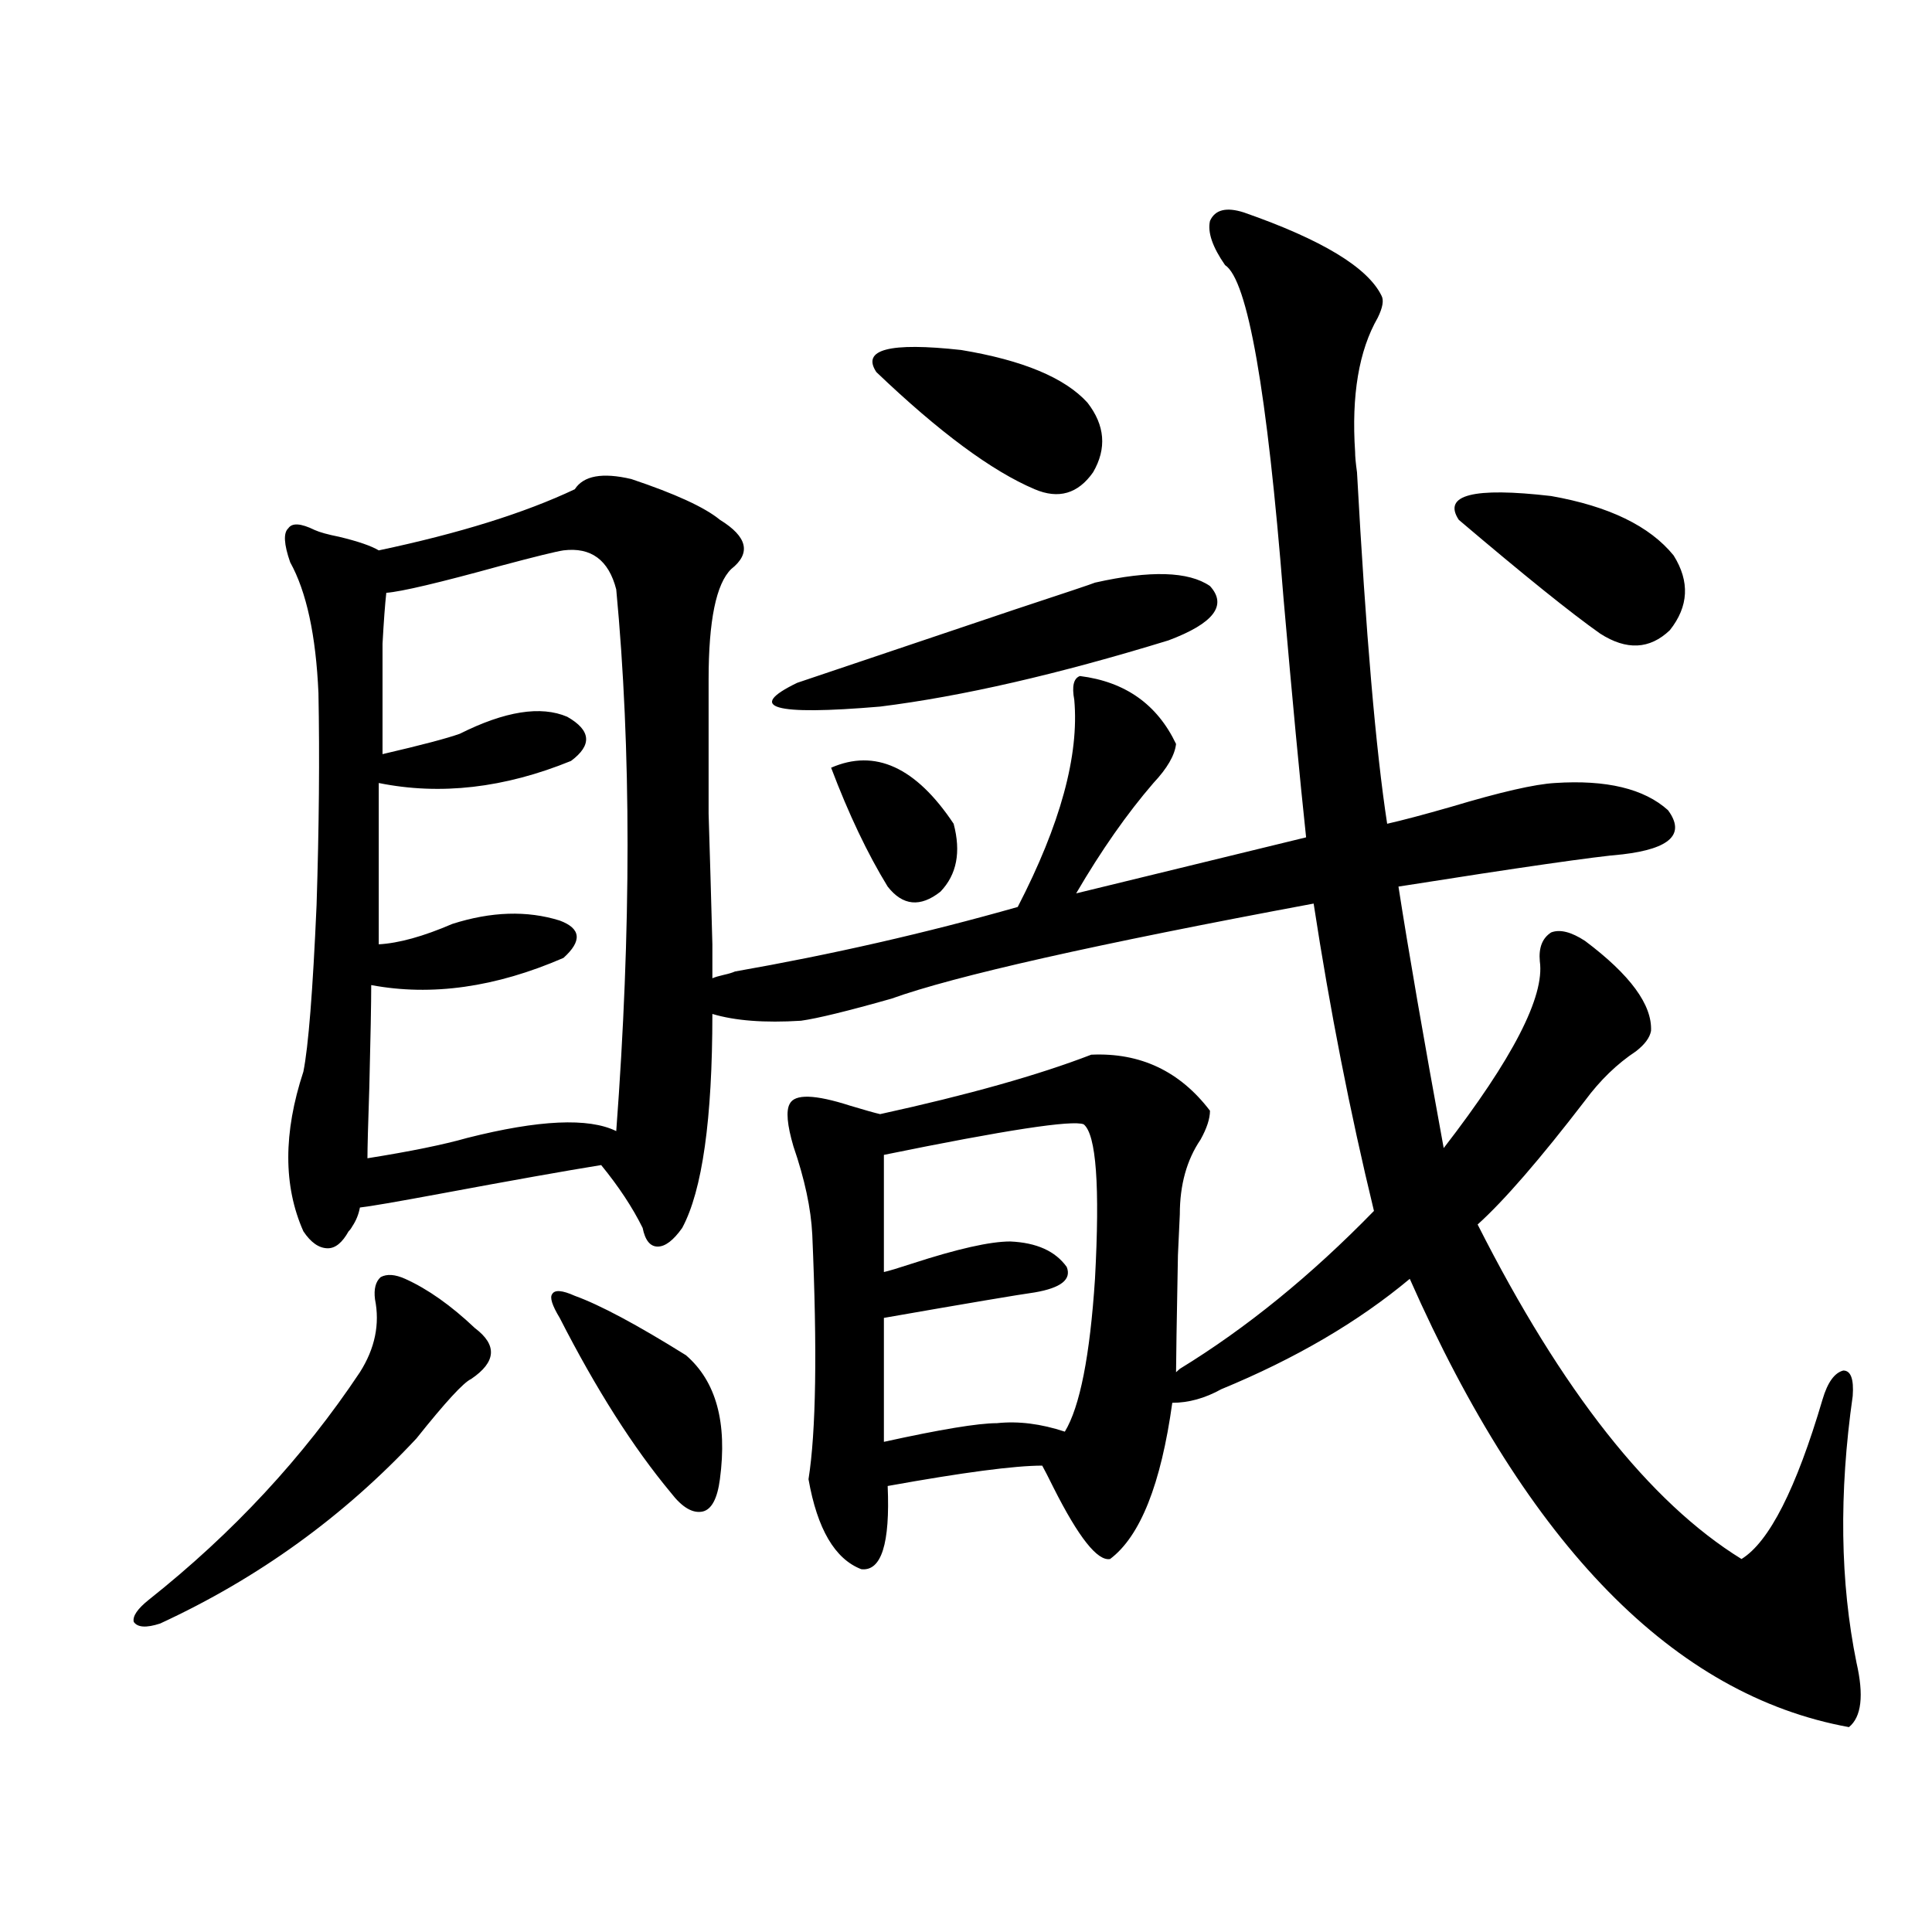 <?xml version="1.0" encoding="utf-8"?>
<!-- Generator: Adobe Illustrator 16.0.0, SVG Export Plug-In . SVG Version: 6.00 Build 0)  -->
<!DOCTYPE svg PUBLIC "-//W3C//DTD SVG 1.1//EN" "http://www.w3.org/Graphics/SVG/1.1/DTD/svg11.dtd">
<svg version="1.1" id="图层_1" xmlns="http://www.w3.org/2000/svg" xmlns:xlink="http://www.w3.org/1999/xlink" x="0px" y="0px"
	 width="1000px" height="1000px" viewBox="0 0 1000 1000" enable-background="new 0 0 1000 1000" xml:space="preserve">
<path d="M209.702,661.922c11.707,5.273,23.734,13.774,36.097,25.488c11.707,8.789,11.052,17.578-1.951,26.367
	c-3.902,1.758-13.338,12.017-28.292,30.762c-37.728,40.43-81.949,72.372-132.68,95.801c-7.164,2.335-11.707,2.046-13.658-0.879
	c-0.655-2.938,1.951-6.743,7.805-11.426c43.566-34.565,79.998-73.828,109.266-117.773c7.805-12.305,10.396-24.897,7.805-37.793
	c-0.655-5.273,0.32-9.077,2.927-11.426C200.267,659.285,204.489,659.587,209.702,661.922z M326.772,247.957
	c22.759,7.622,38.048,14.653,45.853,21.094c14.299,8.789,16.25,17.29,5.854,25.488c-7.805,7.622-11.707,26.669-11.707,57.129
	c0,28.716,0,51.855,0,69.434c0.641,20.517,1.296,43.066,1.951,67.676v17.578c1.296-0.577,3.247-1.167,5.854-1.758
	c2.592-0.577,4.543-1.167,5.854-1.758c50.075-8.789,98.854-19.913,146.338-33.398c22.104-42.765,31.859-78.511,29.268-107.227
	c-1.311-7.031-0.335-11.124,2.927-12.305c23.414,2.938,39.999,14.653,49.755,35.156c-0.655,5.864-4.558,12.606-11.707,20.215
	c-13.658,15.82-26.996,34.868-39.999,57.129l119.021-29.004c-3.262-30.46-7.164-71.769-11.707-123.926
	c-8.46-107.227-18.536-164.644-30.243-172.266c-6.509-9.366-9.115-16.987-7.805-22.852c2.592-5.851,8.445-7.319,17.561-4.395
	c40.319,14.063,64.054,28.427,71.218,43.066c1.296,2.349,0.641,6.152-1.951,11.426c-9.756,17.001-13.658,40.142-11.707,69.434
	c0,2.349,0.32,5.864,0.976,10.547c4.543,83.208,9.756,143.853,15.609,181.934c7.805-1.758,18.856-4.683,33.17-8.789
	c25.365-7.608,43.246-11.714,53.657-12.305c26.661-1.758,46.173,2.938,58.535,14.063c9.101,12.305,1.296,19.927-23.414,22.852
	c-14.313,1.181-53.017,6.743-116.095,16.699c5.198,33.398,13.003,78.524,23.414,135.352c35.762-46.28,52.347-78.511,49.755-96.68
	c-0.655-7.031,1.296-12.003,5.854-14.941c4.543-1.758,10.396-0.288,17.561,4.395c23.414,17.578,34.786,33.11,34.146,46.582
	c-0.655,3.516-3.262,7.031-7.805,10.547c-9.756,6.454-18.536,14.941-26.341,25.488c-23.414,30.474-41.95,51.855-55.608,64.16
	c43.566,86.133,89.099,143.853,136.582,173.145c14.299-8.789,28.292-36.323,41.95-82.617c2.592-8.789,6.174-13.761,10.731-14.941
	c3.902,0,5.519,4.395,4.878,13.184c-7.164,50.399-6.509,96.392,1.951,137.988c3.902,16.987,2.592,28.125-3.902,33.398
	c-90.409-16.411-166.185-93.741-227.312-232.031c-26.676,22.274-59.19,41.309-97.559,57.129c-8.46,4.696-16.92,7.031-25.365,7.031
	c-5.854,42.188-16.585,69.146-32.194,80.859c-6.509,1.181-16.265-11.124-29.268-36.914c-2.606-5.273-4.558-9.077-5.854-11.426
	c-14.313,0-40.975,3.516-79.998,10.547c1.296,29.883-3.262,44.247-13.658,43.066c-13.658-5.273-22.773-20.792-27.316-46.582
	c3.902-24.609,4.543-66.797,1.951-126.563c-0.655-13.472-3.902-28.702-9.756-45.703c-3.262-11.124-3.902-18.457-1.951-21.973
	c2.592-5.273,13.003-4.972,31.219,0.879c7.805,2.349,13.003,3.817,15.609,4.395c45.518-9.956,81.949-20.215,109.266-30.762
	c25.365-1.167,45.853,8.501,61.462,29.004c0,4.106-1.631,9.091-4.878,14.941c-7.164,10.547-10.731,23.442-10.731,38.672
	c0,0.591-0.335,7.622-0.976,21.094c-0.655,35.156-0.976,55.371-0.976,60.645l1.951-1.758c34.466-21.094,67.956-48.34,100.485-81.738
	c-12.362-50.977-22.773-103.999-31.219-159.082c-113.168,21.094-186.017,37.505-218.531,49.219
	c-22.773,6.454-38.383,10.259-46.828,11.426c-18.871,1.181-34.146,0-45.853-3.516c0,54.492-5.213,91.406-15.609,110.742
	c-4.558,6.454-8.78,9.668-12.683,9.668s-6.509-3.214-7.805-9.668c-5.213-10.547-12.362-21.382-21.463-32.52
	c-18.216,2.938-46.188,7.91-83.9,14.941c-22.118,4.106-35.776,6.454-40.975,7.031c-0.655,3.516-1.951,6.743-3.902,9.668
	c-0.655,1.181-1.311,2.06-1.951,2.637c-3.262,5.864-6.829,8.789-10.731,8.789c-4.558,0-8.78-2.925-12.683-8.789
	c-10.411-23.429-10.411-50.977,0-82.617c2.592-12.882,4.878-41.597,6.829-86.133c1.296-40.43,1.616-77.042,0.976-109.863
	c-1.311-29.883-6.188-52.433-14.634-67.676c-3.262-9.366-3.582-15.229-0.976-17.578c1.951-2.925,6.494-2.637,13.658,0.879
	c2.592,1.181,6.829,2.349,12.683,3.516c9.756,2.349,16.585,4.696,20.487,7.031c41.615-8.789,75.44-19.336,101.461-31.641
	C302.048,246.199,311.804,244.441,326.772,247.957z M291.651,284.871c-3.902,0.591-14.634,3.228-32.194,7.91
	c-31.874,8.789-51.706,13.485-59.511,14.063c-0.655,5.864-1.311,14.653-1.951,26.367c0,9.97,0,29.004,0,57.129
	c20.152-4.683,33.49-8.198,39.999-10.547c23.414-11.714,41.95-14.64,55.608-8.789c12.348,7.031,13.003,14.653,1.951,22.852
	c-34.48,14.063-67.65,17.88-99.51,11.426v83.496c10.396-0.577,23.079-4.093,38.048-10.547c20.152-6.44,38.688-7.031,55.608-1.758
	c11.052,4.106,11.707,10.547,1.951,19.336c-35.121,15.243-68.291,19.927-99.51,14.063c0,9.38-0.335,26.958-0.976,52.734
	c-0.655,19.336-0.976,31.641-0.976,36.914c22.104-3.516,39.344-7.031,51.706-10.547c37.072-9.366,62.758-10.547,77.071-3.516
	c7.805-104.288,7.805-197.754,0-280.371C315.065,289.856,305.95,283.113,291.651,284.871z M297.505,670.711
	c13.003,4.696,32.194,14.941,57.56,30.762c15.609,13.485,21.463,34.868,17.561,64.16c-1.311,9.97-4.237,15.532-8.78,16.699
	c-5.213,1.181-10.731-2.046-16.585-9.668c-19.512-23.429-38.703-53.613-57.56-90.527c-3.902-6.44-5.213-10.547-3.902-12.305
	C287.094,667.497,290.996,667.786,297.505,670.711z M412.624,353.426c31.219-10.547,68.611-23.14,112.192-37.793
	c26.661-8.789,40.64-13.472,41.95-14.063c28.612-6.44,48.444-5.851,59.511,1.758c9.101,9.97,1.951,19.336-21.463,28.125
	c-57.239,17.578-106.994,29.004-149.265,34.277C400.262,370.427,385.948,366.321,412.624,353.426z M493.598,426.375
	c3.902,14.653,1.616,26.367-6.829,35.156c-10.411,8.212-19.512,7.333-27.316-2.637c-10.411-16.987-20.167-37.491-29.268-61.523
	C452.943,387.415,474.086,397.083,493.598,426.375z M453.599,192.586c-7.805-11.714,6.829-15.519,43.901-11.426
	c31.859,5.273,53.657,14.364,65.364,27.246c9.101,11.728,10.076,23.73,2.927,36.035c-7.805,11.138-17.896,14.063-30.243,8.789
	C513.43,243.864,486.113,223.649,453.599,192.586z M560.913,581.941c-5.854-2.335-40.334,2.938-103.412,15.82v60.645
	c2.592-0.577,7.47-2.046,14.634-4.395c23.414-7.608,40.319-11.426,50.73-11.426c13.658,0.591,23.414,4.985,29.268,13.184
	c2.592,6.454-2.927,10.849-16.585,13.184c-8.46,1.181-34.48,5.575-78.047,13.184v64.16c29.268-6.44,48.779-9.668,58.535-9.668
	c11.052-1.167,22.759,0.302,35.121,4.395c7.805-12.882,13.003-39.249,15.609-79.102
	C569.358,613.884,567.407,587.215,560.913,581.941z M866.271,287.508c8.445,13.485,7.805,26.367-1.951,38.672
	c-10.411,9.97-22.438,10.547-36.097,1.758c-14.969-10.547-39.358-30.171-73.169-58.887c-8.46-12.882,7.47-16.987,47.804-12.305
	C832.767,262.02,853.909,272.278,866.271,287.508z"/>
</svg>
